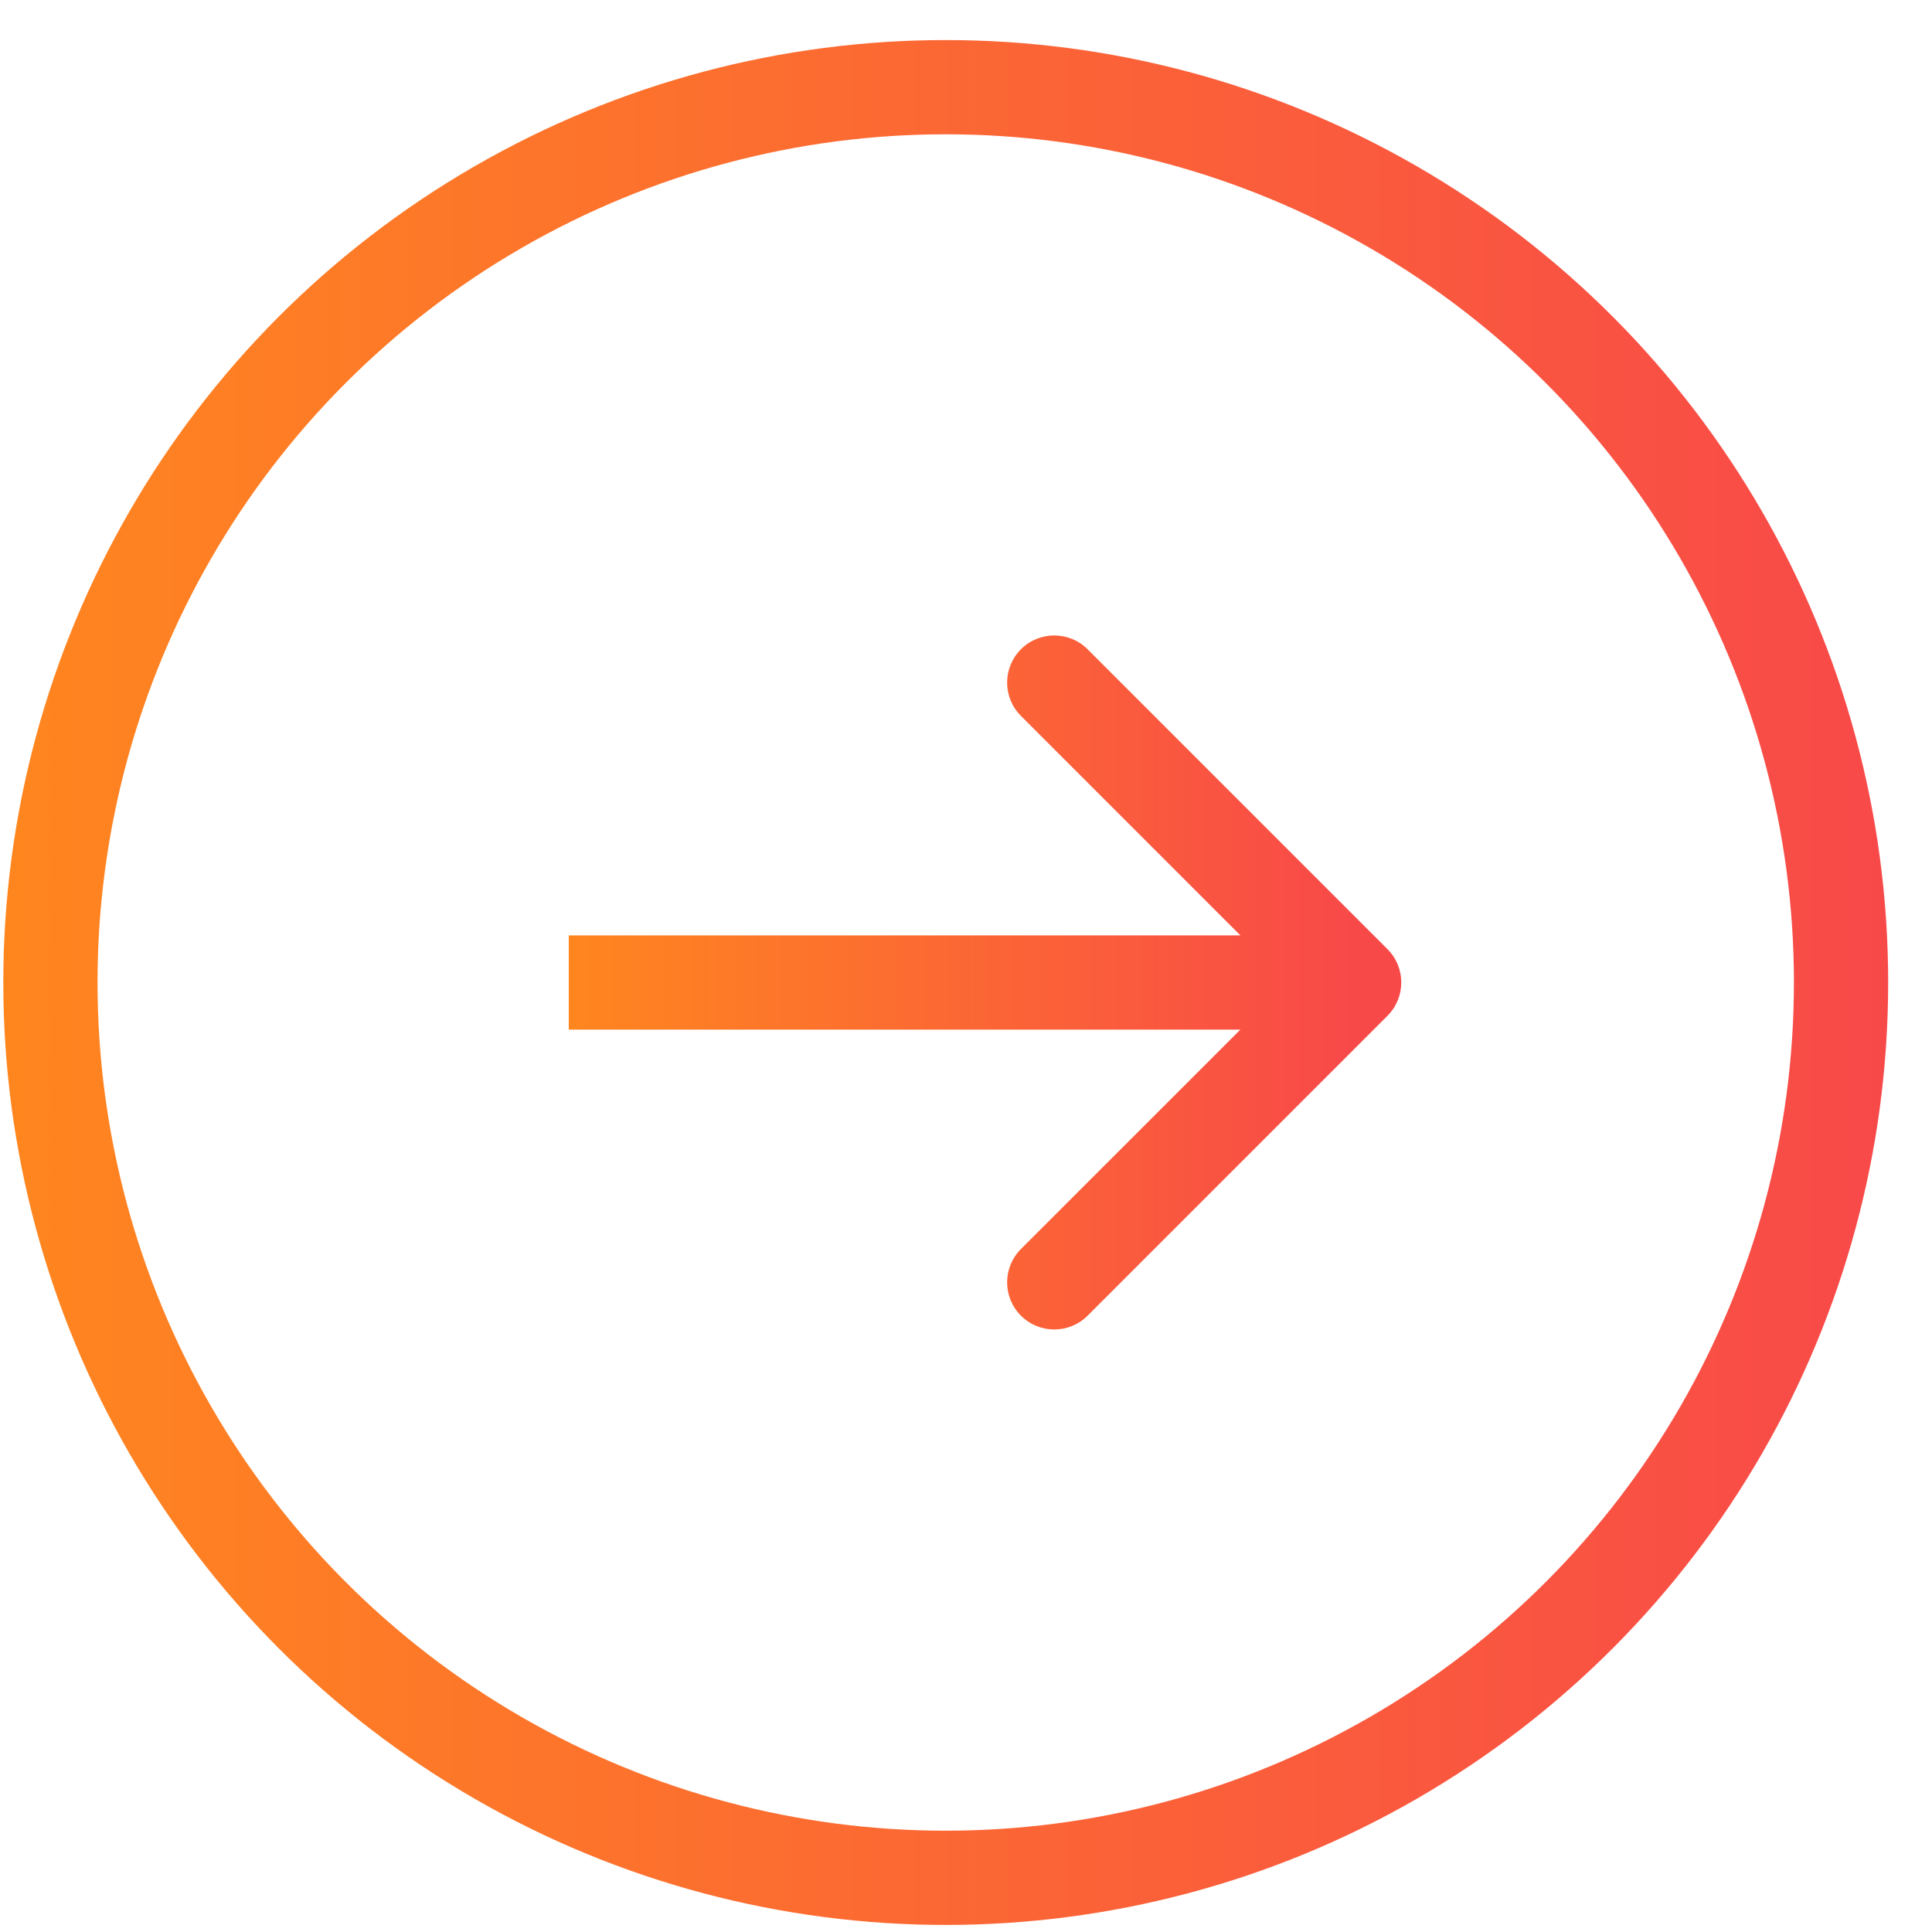 <?xml version="1.0" encoding="UTF-8"?> <svg xmlns="http://www.w3.org/2000/svg" width="41" height="41" viewBox="0 0 41 41" fill="none"><g clip-path="url(#clip0_4332_27872)"><circle cx="20.07" cy="20.85" r="19" stroke="url(#paint0_linear_4332_27872)" stroke-width="2"></circle><path d="M29.444 21.557C29.835 21.166 29.835 20.533 29.444 20.142L23.08 13.778C22.69 13.388 22.056 13.388 21.666 13.778C21.275 14.169 21.275 14.802 21.666 15.193L27.323 20.85L21.666 26.506C21.275 26.897 21.275 27.53 21.666 27.921C22.056 28.311 22.69 28.311 23.08 27.921L29.444 21.557ZM12.07 21.85L28.737 21.85L28.737 19.85L12.07 19.85L12.07 21.85Z" fill="url(#paint1_linear_4332_27872)"></path></g><defs><linearGradient id="paint0_linear_4332_27872" x1="0.07" y1="20.85" x2="40.07" y2="20.85" gradientUnits="userSpaceOnUse"><stop stop-color="#FF861F"></stop><stop offset="1" stop-color="#F84949"></stop></linearGradient><linearGradient id="paint1_linear_4332_27872" x1="12.07" y1="21.35" x2="28.737" y2="21.35" gradientUnits="userSpaceOnUse"><stop stop-color="#FF861F"></stop><stop offset="1" stop-color="#F84949"></stop></linearGradient><clipPath id="clip0_4332_27872"><rect width="40" height="40" fill="white" transform="translate(0.07 0.85)"></rect></clipPath></defs></svg> 